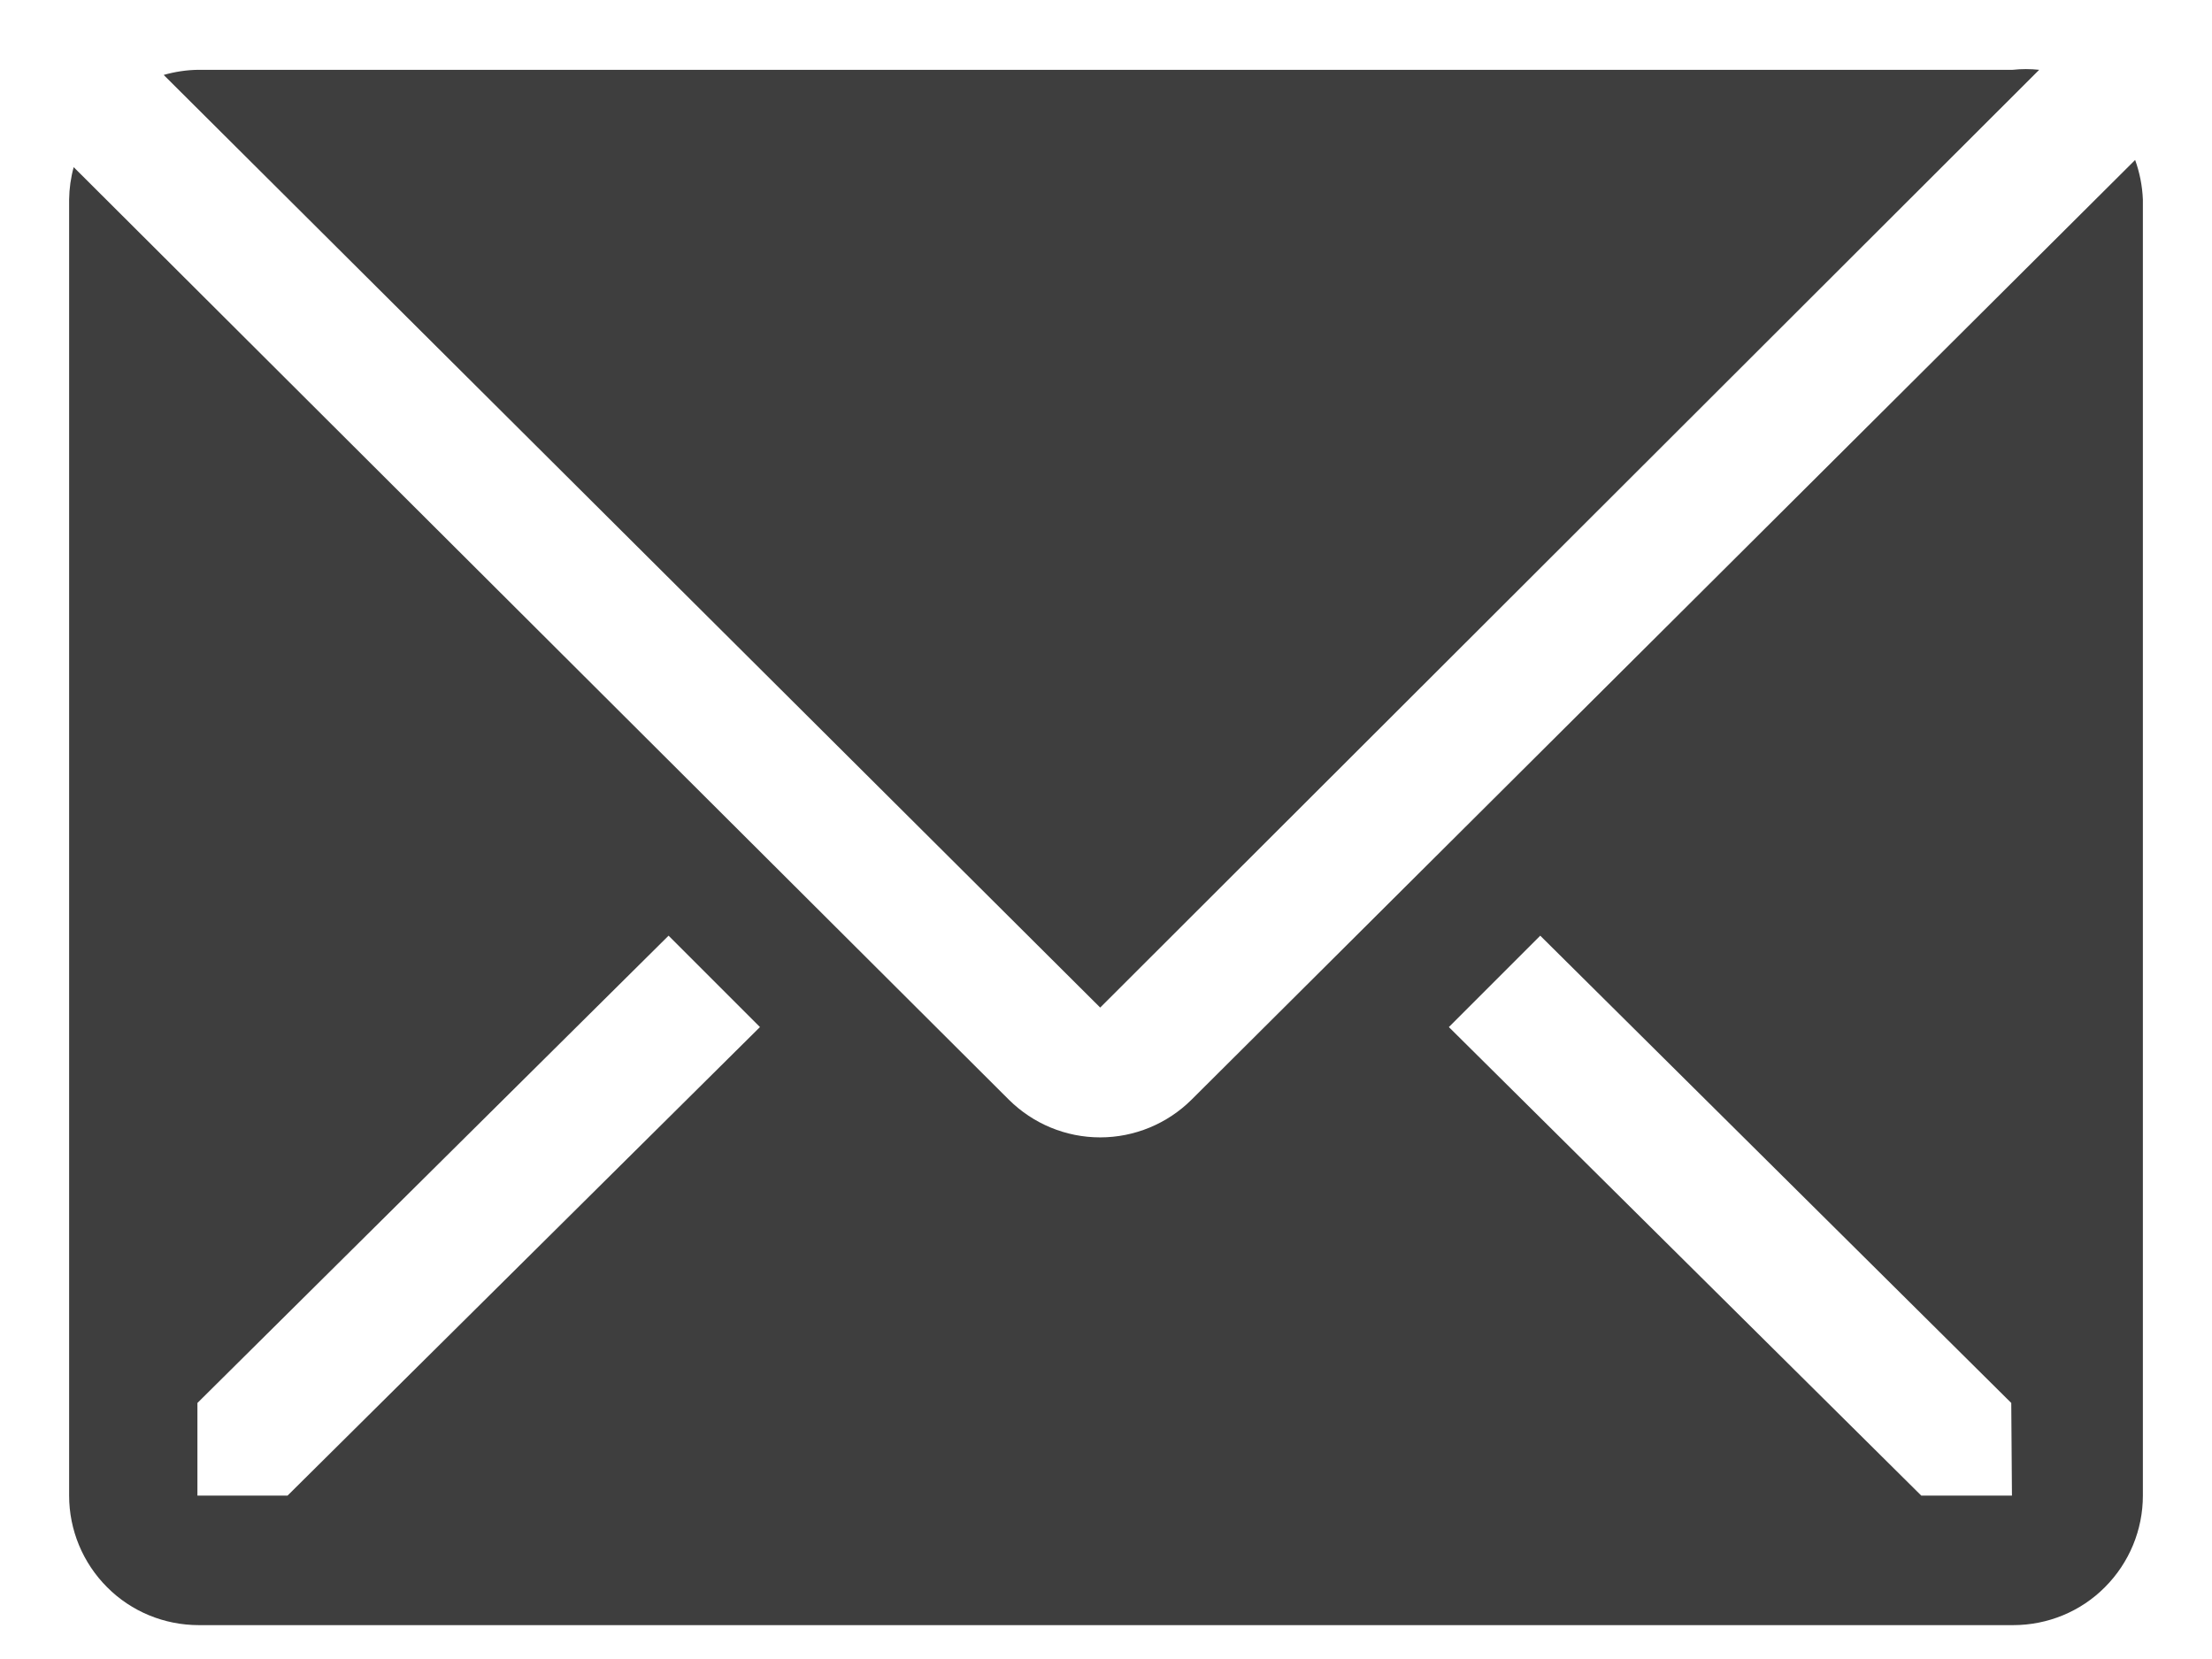 <svg width="16" height="12" viewBox="0 0 16 12" fill="none" xmlns="http://www.w3.org/2000/svg">
<path fill-rule="evenodd" clip-rule="evenodd" d="M14.558 0.505C14.622 0.498 14.686 0.498 14.75 0.505L7.958 7.288L1.184 0.542C1.265 0.519 1.349 0.506 1.433 0.505L14.558 0.505ZM8.619 7.954L15.444 1.157C15.477 1.249 15.496 1.345 15.5 1.443L15.5 10.818C15.5 11.067 15.401 11.305 15.225 11.481C15.05 11.657 14.811 11.755 14.562 11.755L1.438 11.755C1.189 11.755 0.95 11.657 0.775 11.481C0.599 11.305 0.5 11.067 0.5 10.818L0.5 1.443C0.501 1.364 0.512 1.285 0.533 1.209L7.297 7.954C7.473 8.129 7.71 8.227 7.958 8.227C8.205 8.227 8.443 8.129 8.619 7.954ZM1.428 10.818L2.08 10.818L5.497 7.429L4.836 6.768L1.428 10.148L1.428 10.818ZM13.897 10.818L14.553 10.818L14.548 10.148L11.141 6.768L10.48 7.429L13.897 10.818Z" fill="#3E3E3E"/>
</svg>

